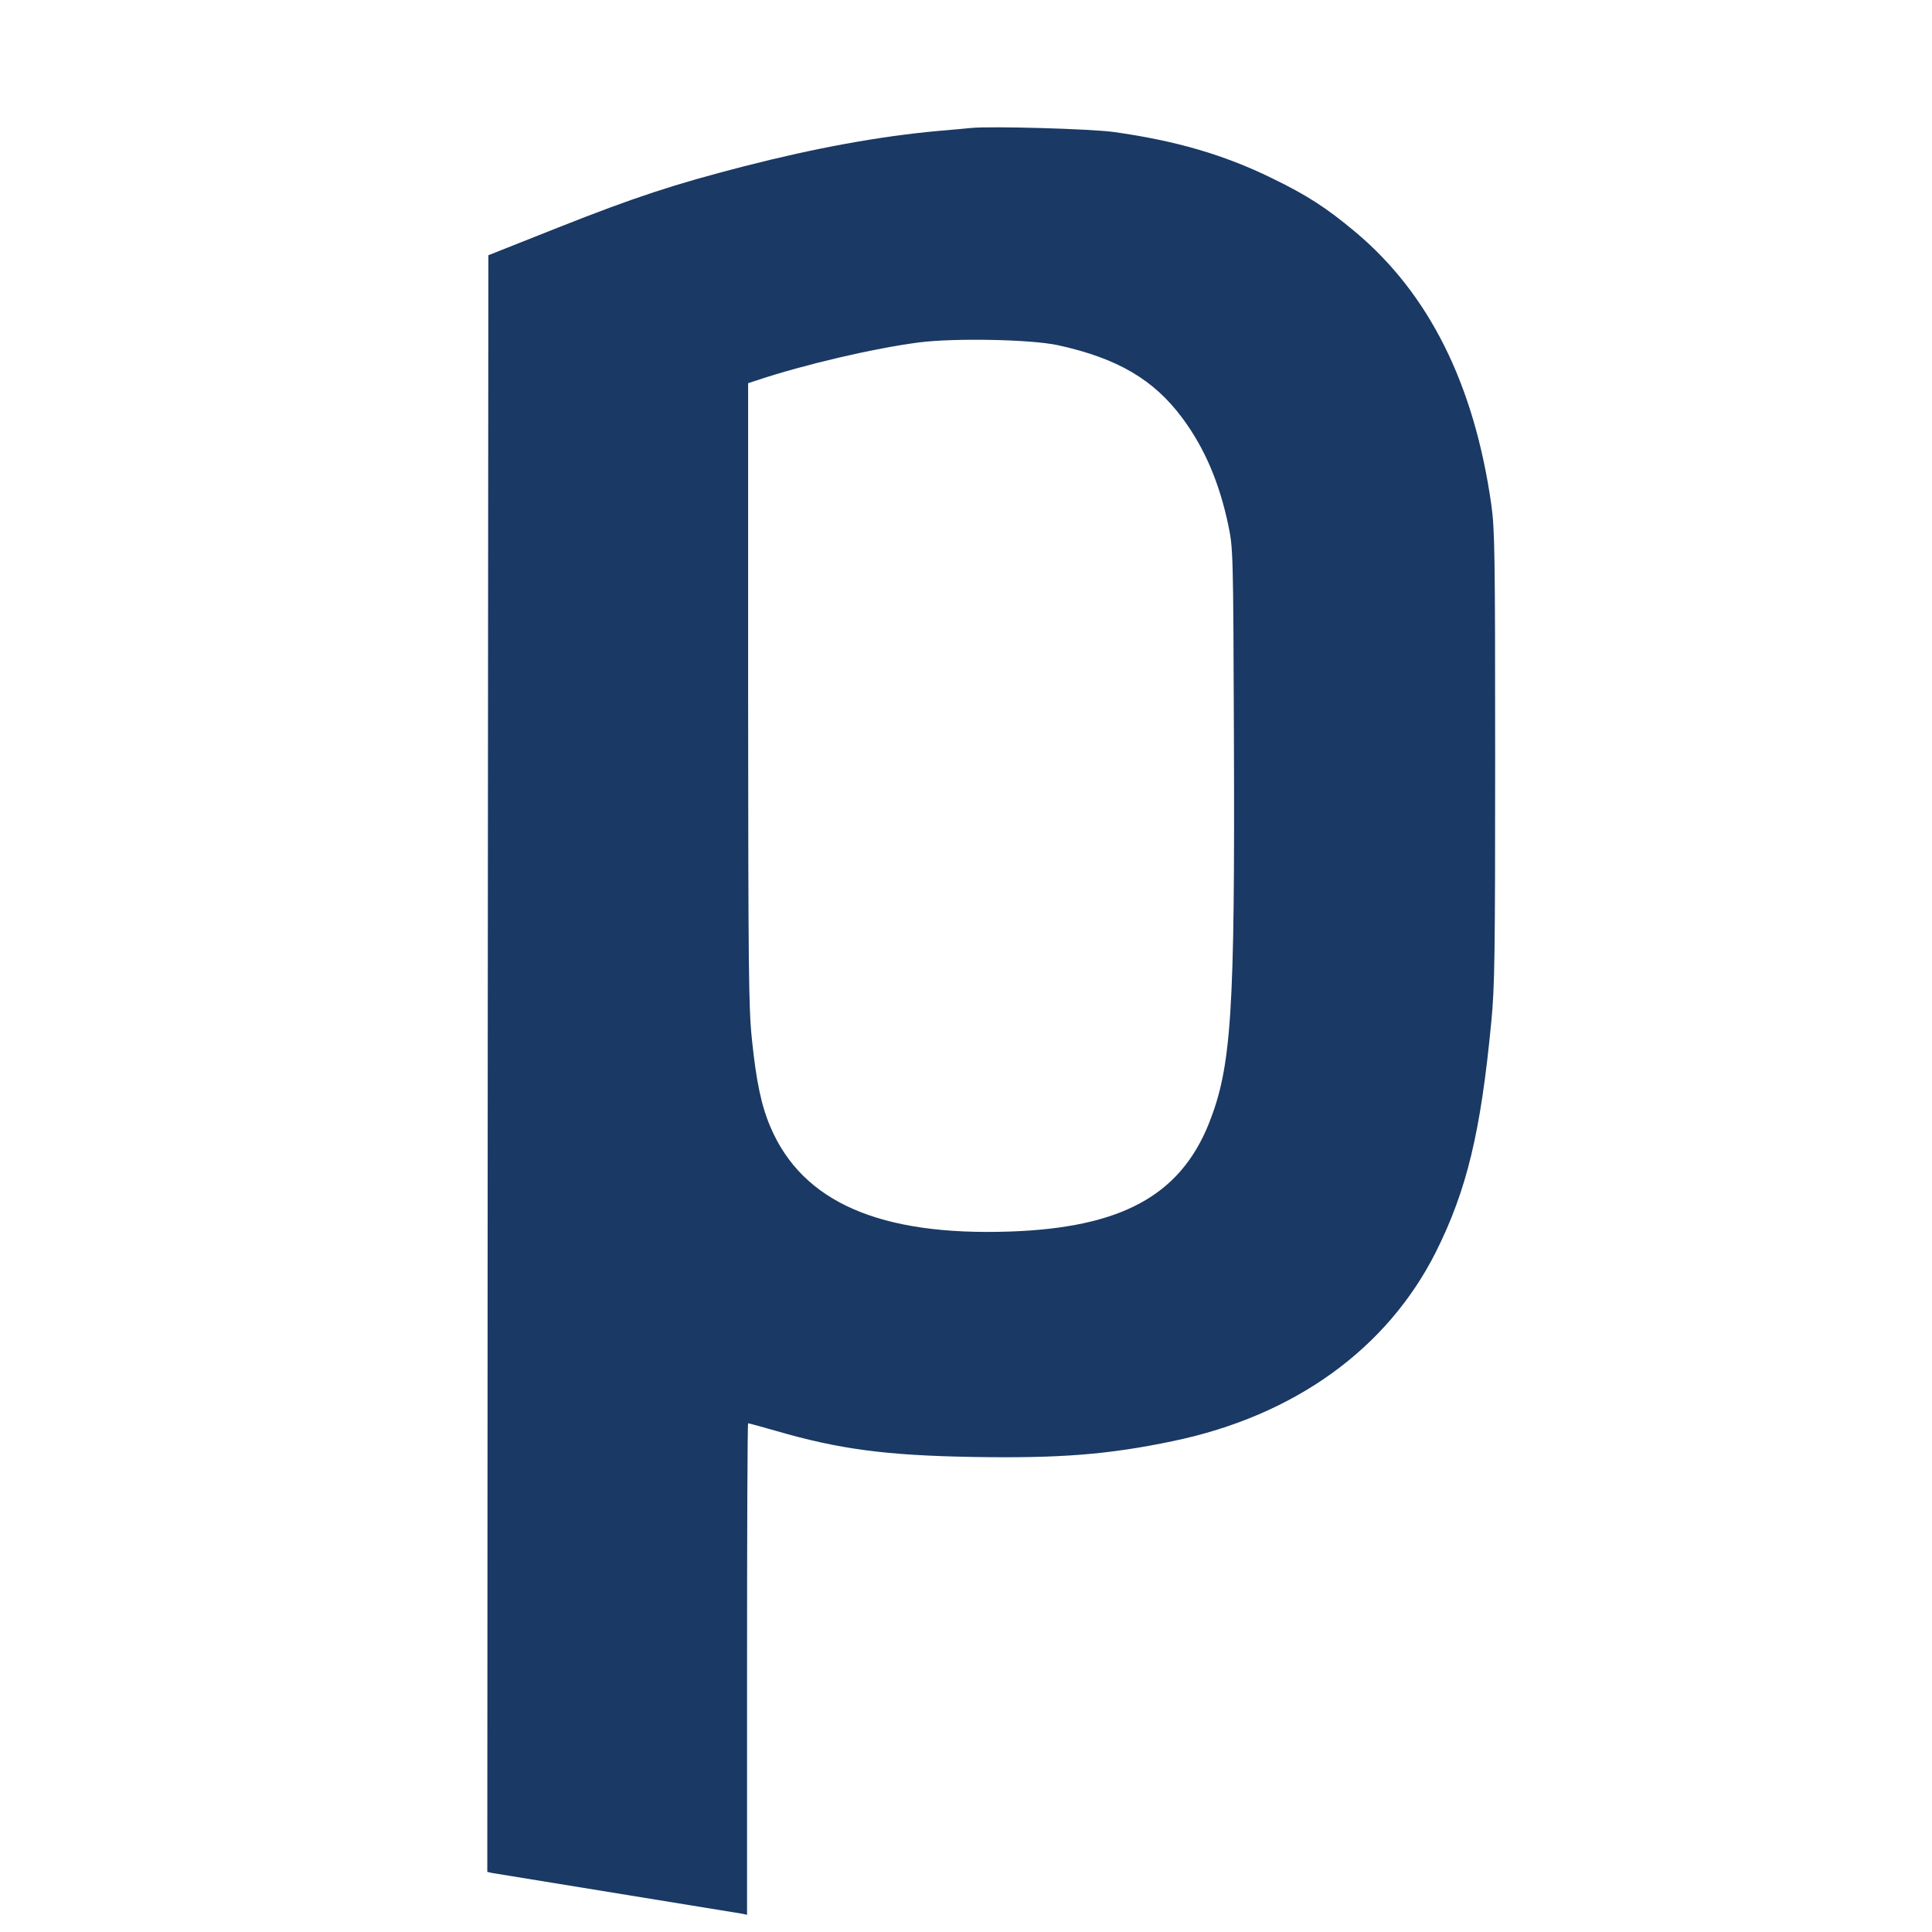 <?xml version="1.0" standalone="no"?>
<!DOCTYPE svg PUBLIC "-//W3C//DTD SVG 20010904//EN" "http://www.w3.org/TR/2001/REC-SVG-20010904/DTD/svg10.dtd">
<svg version="1.0" xmlns="http://www.w3.org/2000/svg" viewBox="0 0 900 900">
   <g transform="translate(200,988) scale(0.1,-0.1)" class="favicon" fill="#1A3964"
      stroke="none">
      <path d="M2525 9284 c-22 -2 -92 -9 -155 -14 -273 -25 -570 -79 -905 -165
-323 -83 -512 -145 -865 -285 l-325 -129 -3 -3765 -2 -3766 22 -5 c13 -2 275
-45 583 -95 308 -50 570 -93 583 -95 l22 -5 0 1145 c0 630 2 1145 5 1145 3 0
61 -16 128 -35 295 -86 514 -115 918 -122 406 -7 633 11 934 74 566 118 998
430 1225 883 143 287 208 556 257 1070 16 163 18 307 18 1235 0 955 -2 1061
-18 1175 -80 561 -290 982 -634 1270 -134 112 -223 170 -388 250 -222 109
-449 175 -736 215 -109 15 -570 28 -664 19z m403 -1012 c278 -61 447 -160 581
-341 102 -138 171 -298 213 -498 22 -107 23 -119 26 -978 5 -1297 -11 -1543
-117 -1810 -135 -335 -409 -484 -926 -502 -606 -21 -967 137 -1116 487 -43
101 -66 213 -86 405 -16 153 -17 318 -18 1615 l0 1445 40 13 c221 74 548 150
757 177 166 21 521 14 646 -13z" />
   </g>
</svg>